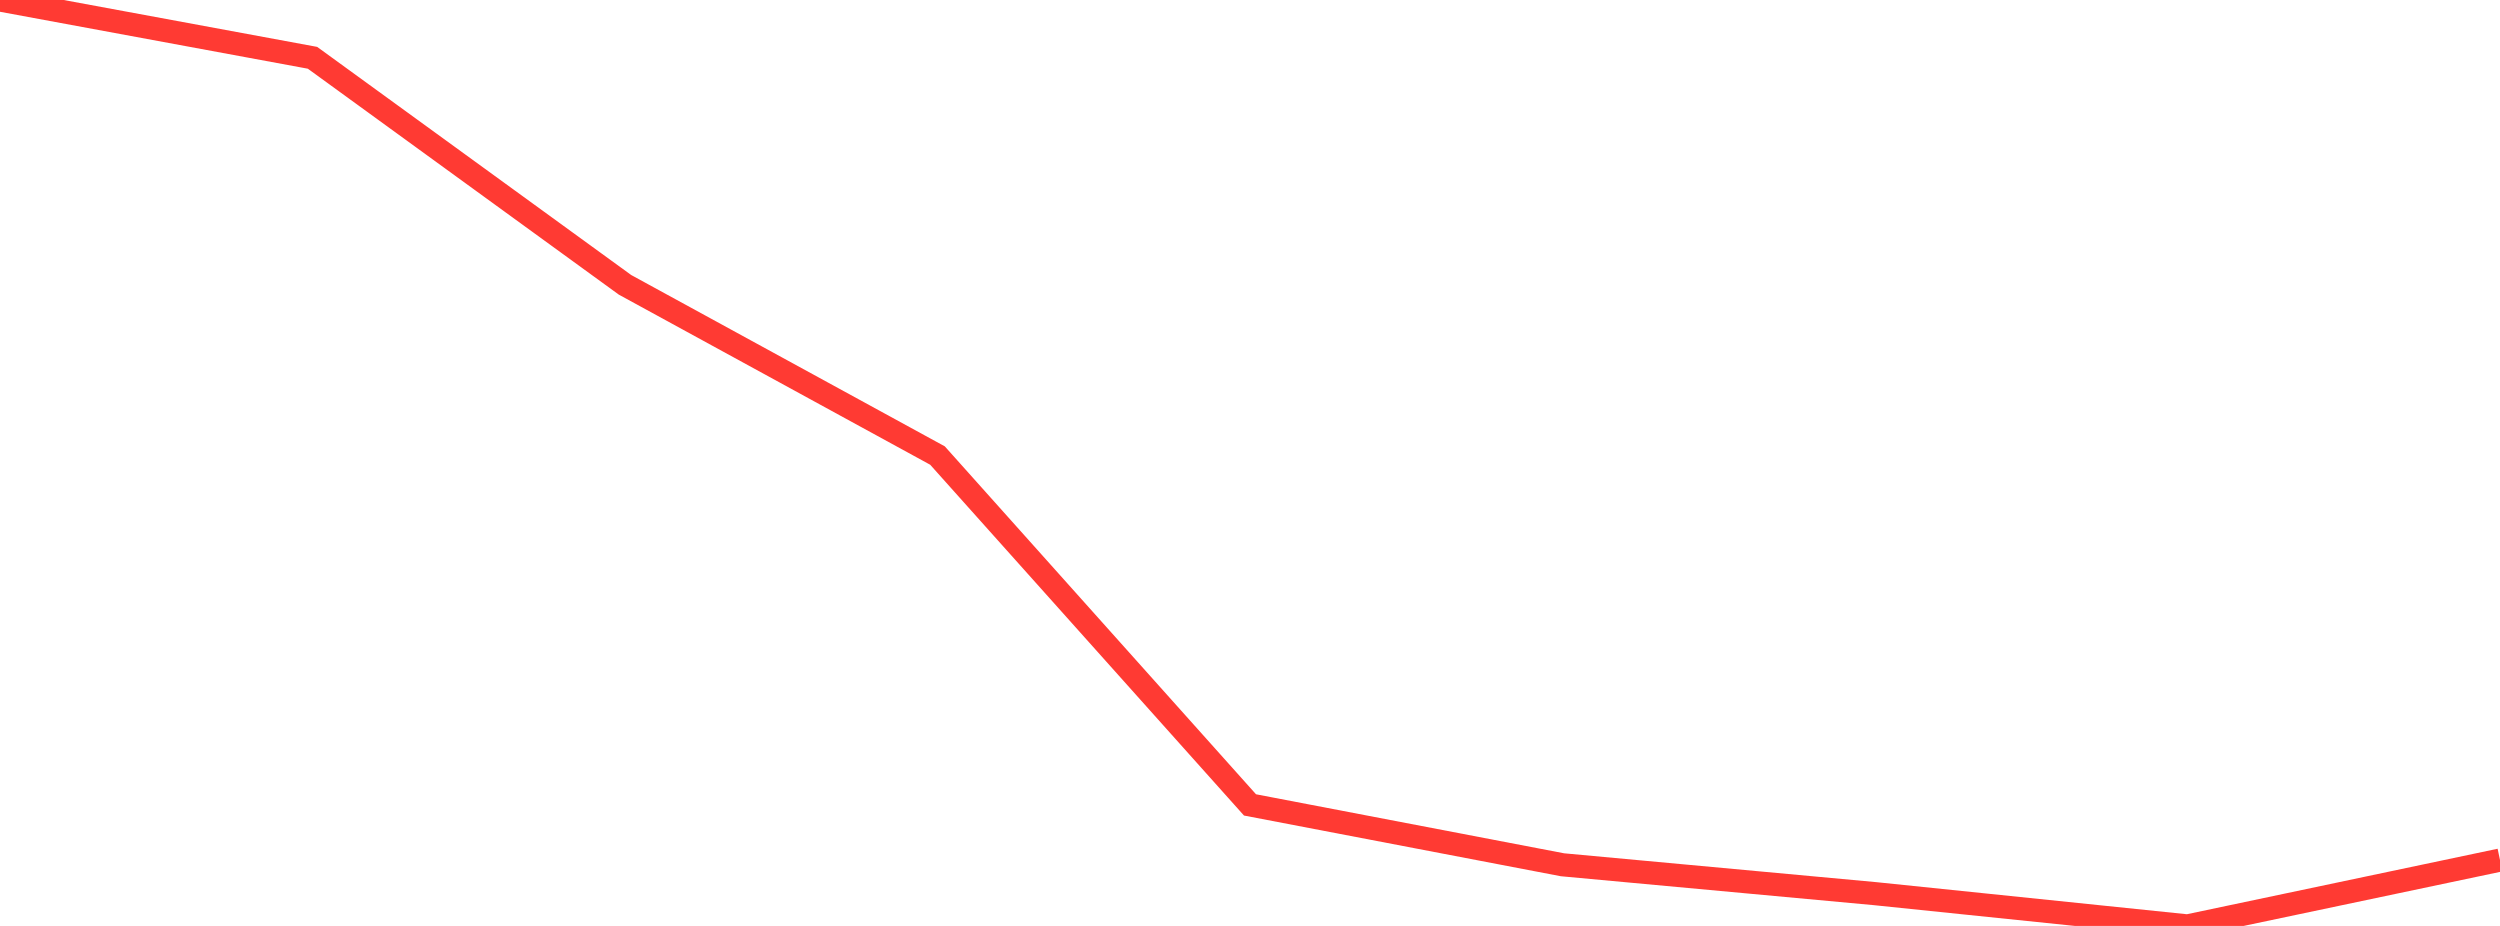 <?xml version="1.0" standalone="no"?>
<!DOCTYPE svg PUBLIC "-//W3C//DTD SVG 1.1//EN" "http://www.w3.org/Graphics/SVG/1.1/DTD/svg11.dtd">

<svg width="135" height="50" viewBox="0 0 135 50" preserveAspectRatio="none" 
  xmlns="http://www.w3.org/2000/svg"
  xmlns:xlink="http://www.w3.org/1999/xlink">


<polyline points="0.0, 0.0 16.875, 3.121 33.75, 15.38 50.625, 24.6 67.5, 43.465 84.375, 46.698 101.25, 48.257 118.125, 50.0 135.0, 46.444" fill="none" stroke="#ff3a33" stroke-width="1.25"/>

</svg>